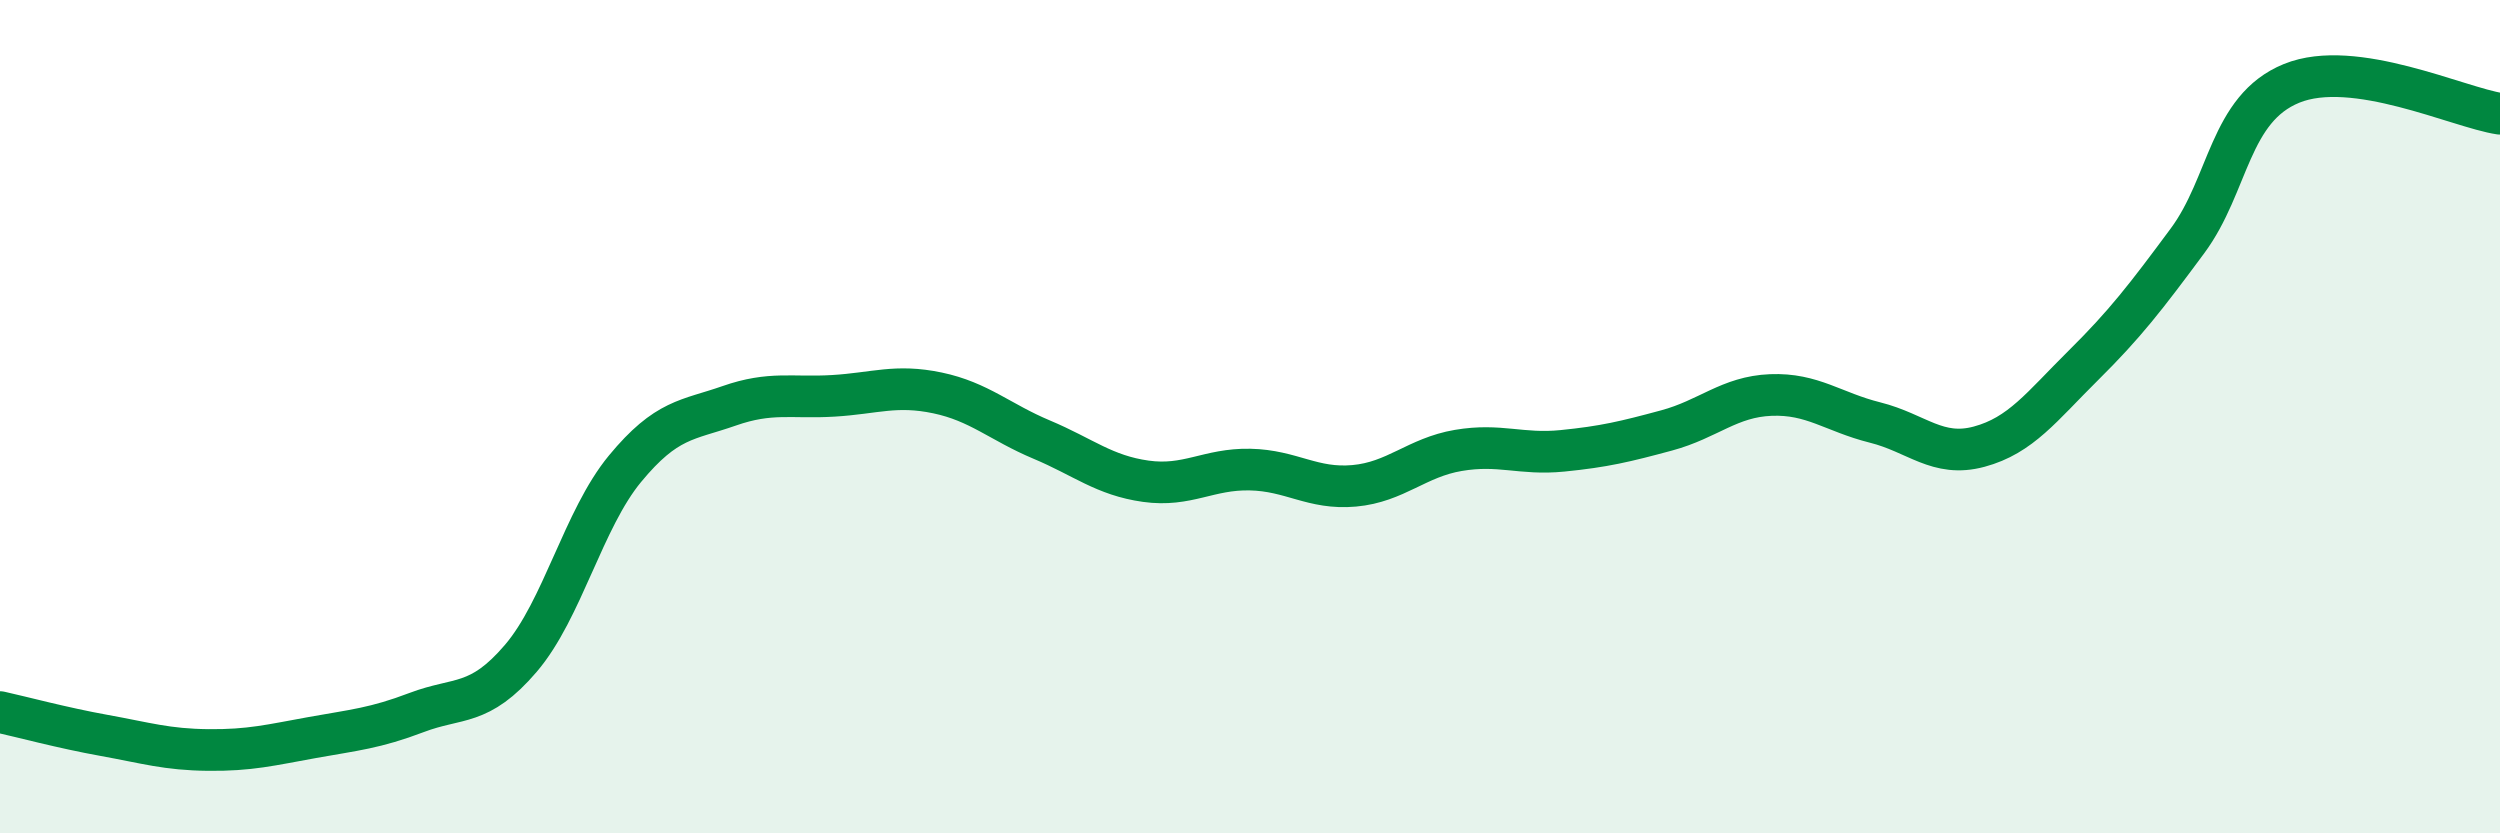 
    <svg width="60" height="20" viewBox="0 0 60 20" xmlns="http://www.w3.org/2000/svg">
      <path
        d="M 0,17.09 C 0.5,17.2 1.5,17.47 2.5,17.65 C 3.5,17.83 4,17.99 5,18 C 6,18.01 6.5,17.88 7.5,17.7 C 8.5,17.52 9,17.48 10,17.1 C 11,16.72 11.5,16.97 12.5,15.8 C 13.5,14.63 14,12.46 15,11.25 C 16,10.04 16.5,10.09 17.5,9.74 C 18.5,9.39 19,9.56 20,9.5 C 21,9.44 21.5,9.22 22.5,9.43 C 23.5,9.64 24,10.13 25,10.55 C 26,10.97 26.5,11.41 27.5,11.55 C 28.5,11.69 29,11.25 30,11.27 C 31,11.29 31.5,11.75 32.5,11.66 C 33.5,11.57 34,10.98 35,10.81 C 36,10.64 36.5,10.92 37.5,10.82 C 38.5,10.72 39,10.6 40,10.33 C 41,10.06 41.5,9.52 42.5,9.48 C 43.5,9.44 44,9.89 45,10.14 C 46,10.39 46.5,10.99 47.5,10.72 C 48.5,10.45 49,9.76 50,8.77 C 51,7.78 51.5,7.13 52.5,5.78 C 53.5,4.43 53.5,2.61 55,2 C 56.5,1.39 59,2.58 60,2.73L60 20L0 20Z"
        fill="#008740"
        opacity="0.1"
        stroke-linecap="round"
        stroke-linejoin="round"
      />
      <path
        d="M 0,17.09 C 0.5,17.2 1.5,17.47 2.5,17.65 C 3.5,17.83 4,17.99 5,18 C 6,18.01 6.5,17.88 7.5,17.7 C 8.5,17.52 9,17.48 10,17.1 C 11,16.72 11.5,16.97 12.5,15.8 C 13.5,14.63 14,12.46 15,11.25 C 16,10.04 16.5,10.09 17.5,9.74 C 18.5,9.39 19,9.56 20,9.5 C 21,9.44 21.5,9.22 22.5,9.43 C 23.5,9.64 24,10.13 25,10.55 C 26,10.97 26.5,11.41 27.5,11.55 C 28.5,11.69 29,11.25 30,11.27 C 31,11.29 31.5,11.75 32.5,11.66 C 33.5,11.57 34,10.98 35,10.81 C 36,10.64 36.5,10.92 37.5,10.82 C 38.5,10.72 39,10.6 40,10.33 C 41,10.06 41.5,9.52 42.5,9.48 C 43.5,9.44 44,9.89 45,10.14 C 46,10.39 46.5,10.99 47.5,10.72 C 48.5,10.45 49,9.76 50,8.77 C 51,7.78 51.5,7.13 52.5,5.78 C 53.5,4.43 53.5,2.61 55,2 C 56.5,1.39 59,2.58 60,2.73"
        stroke="#008740"
        stroke-width="1"
        fill="none"
        stroke-linecap="round"
        stroke-linejoin="round"
      />
    </svg>
  